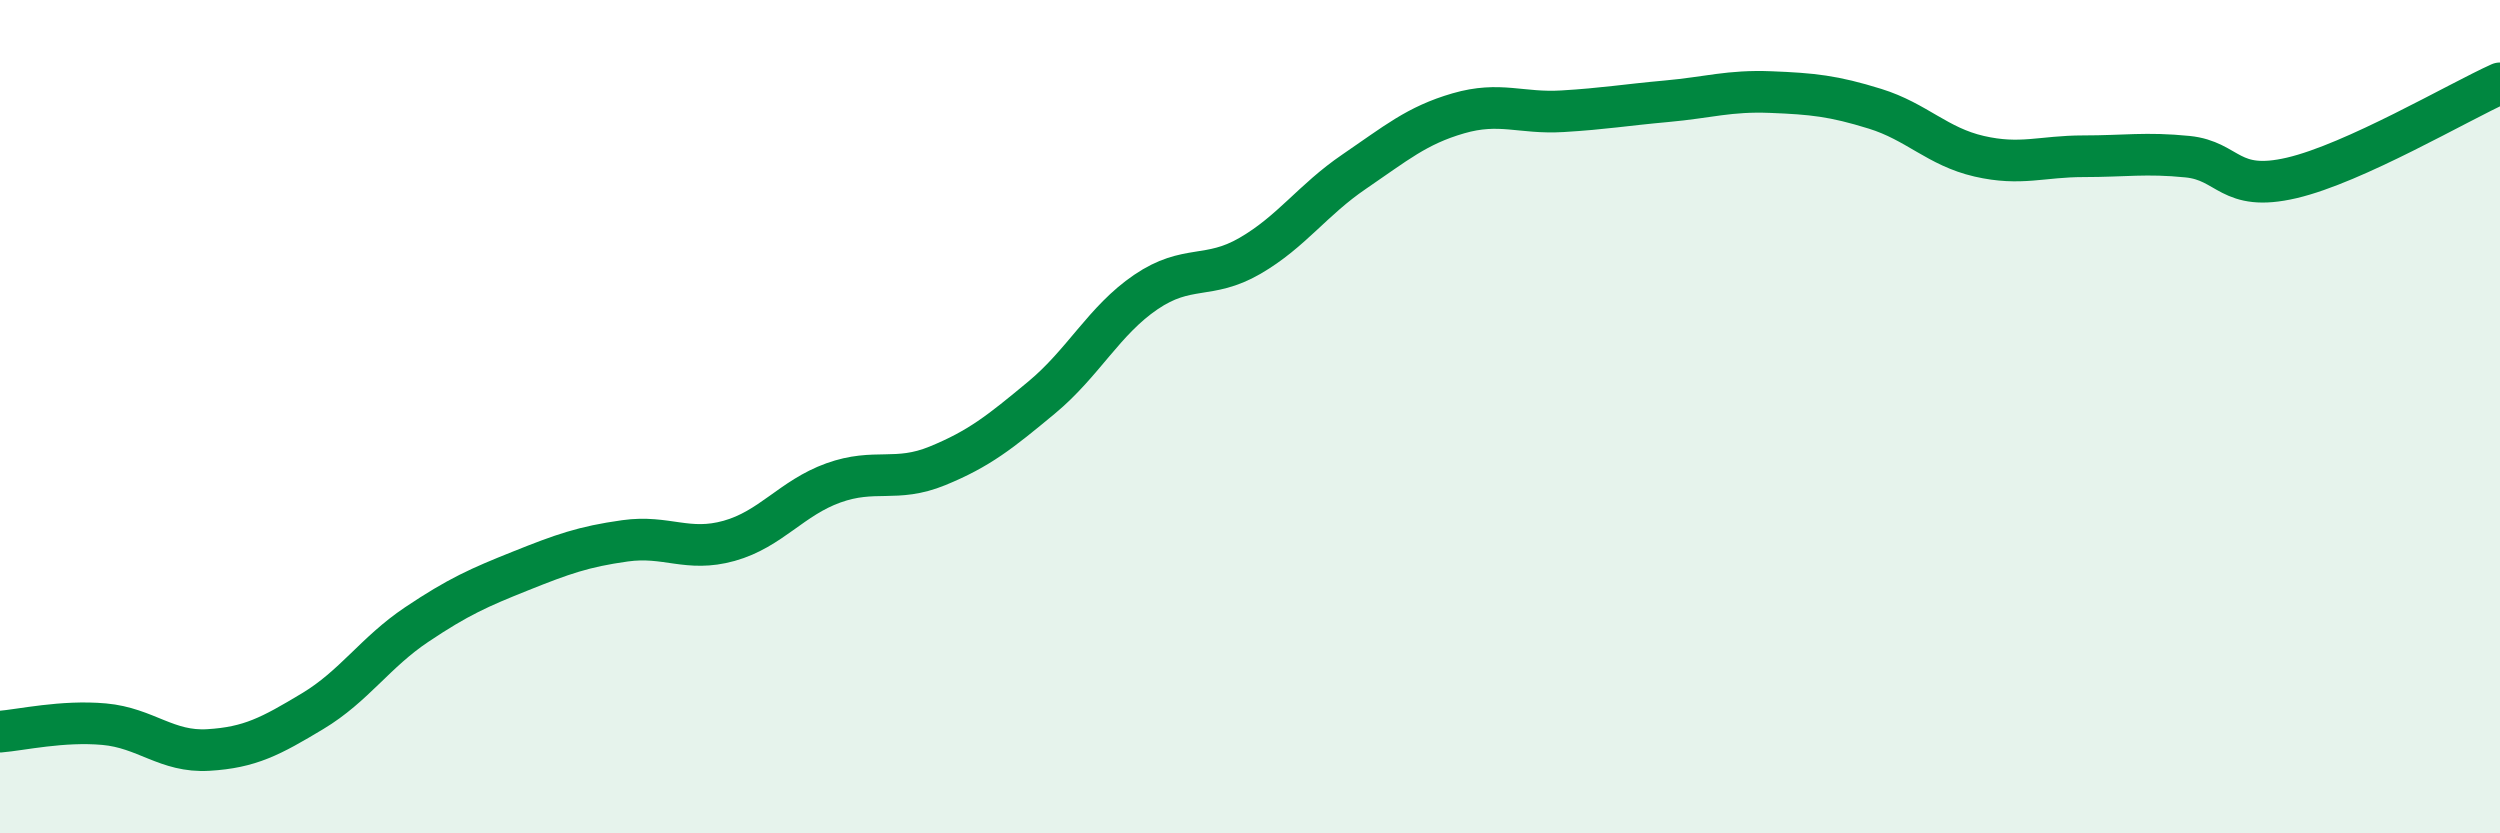 
    <svg width="60" height="20" viewBox="0 0 60 20" xmlns="http://www.w3.org/2000/svg">
      <path
        d="M 0,17.56 C 0.5,17.52 1.5,17.29 2.5,17.38 C 3.5,17.47 4,18.06 5,18 C 6,17.94 6.5,17.67 7.5,17.07 C 8.5,16.47 9,15.66 10,14.99 C 11,14.32 11.5,14.1 12.5,13.7 C 13.5,13.3 14,13.12 15,12.98 C 16,12.84 16.5,13.26 17.5,12.98 C 18.5,12.7 19,11.95 20,11.59 C 21,11.23 21.5,11.59 22.5,11.18 C 23.5,10.77 24,10.37 25,9.54 C 26,8.71 26.5,7.69 27.5,7.01 C 28.5,6.33 29,6.72 30,6.14 C 31,5.56 31.5,4.8 32.5,4.12 C 33.5,3.44 34,3.01 35,2.72 C 36,2.43 36.5,2.73 37.5,2.67 C 38.5,2.61 39,2.52 40,2.43 C 41,2.34 41.5,2.17 42.5,2.21 C 43.5,2.25 44,2.3 45,2.61 C 46,2.92 46.5,3.52 47.5,3.75 C 48.5,3.98 49,3.75 50,3.75 C 51,3.75 51.5,3.66 52.5,3.76 C 53.5,3.86 53.5,4.62 55,4.27 C 56.5,3.92 59,2.45 60,2L60 20L0 20Z"
        fill="#008740"
        opacity="0.1"
        stroke-linecap="round"
        stroke-linejoin="round"
      />
      <path
        d="M 0,17.56 C 0.5,17.52 1.5,17.29 2.5,17.38 C 3.5,17.47 4,18.06 5,18 C 6,17.94 6.5,17.67 7.5,17.07 C 8.5,16.47 9,15.66 10,14.99 C 11,14.32 11.5,14.1 12.5,13.7 C 13.5,13.3 14,13.12 15,12.98 C 16,12.84 16.5,13.26 17.5,12.98 C 18.5,12.7 19,11.95 20,11.59 C 21,11.23 21.5,11.59 22.5,11.18 C 23.5,10.77 24,10.37 25,9.54 C 26,8.71 26.5,7.69 27.5,7.01 C 28.5,6.33 29,6.72 30,6.14 C 31,5.56 31.5,4.8 32.5,4.12 C 33.5,3.44 34,3.01 35,2.72 C 36,2.43 36.5,2.73 37.5,2.67 C 38.5,2.61 39,2.52 40,2.43 C 41,2.34 41.5,2.17 42.5,2.21 C 43.5,2.25 44,2.3 45,2.61 C 46,2.92 46.5,3.52 47.5,3.75 C 48.5,3.98 49,3.75 50,3.75 C 51,3.75 51.5,3.66 52.5,3.76 C 53.5,3.86 53.5,4.62 55,4.27 C 56.5,3.92 59,2.45 60,2"
        stroke="#008740"
        stroke-width="1"
        fill="none"
        stroke-linecap="round"
        stroke-linejoin="round"
      />
    </svg>
  